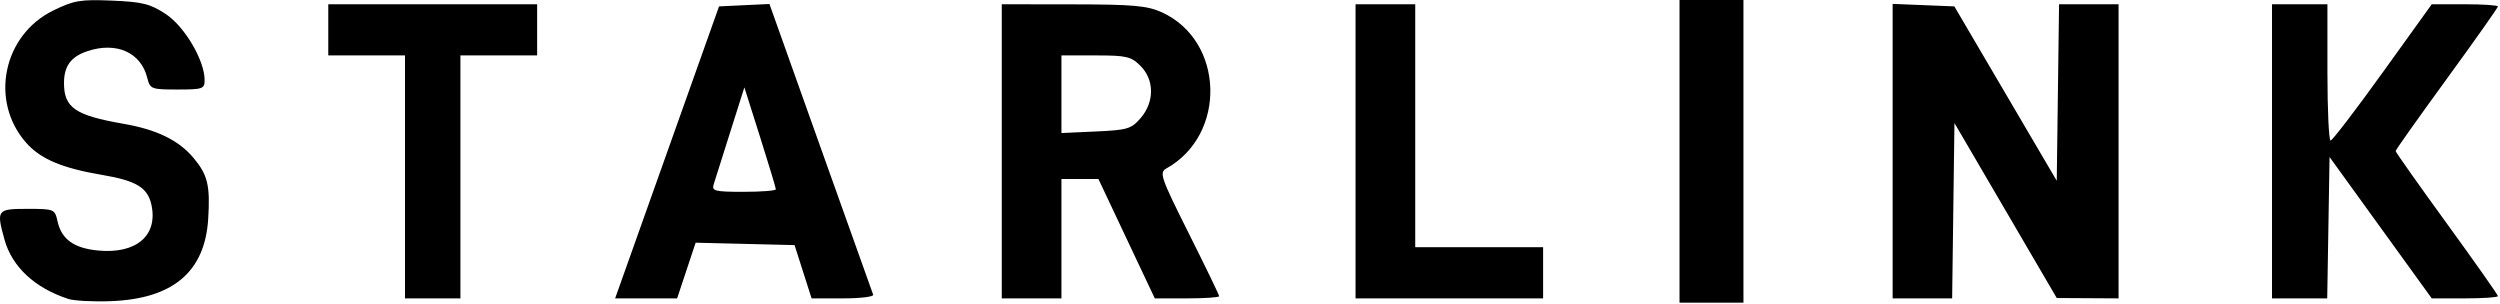 <svg viewBox="0 0 782 95" fill="none" xmlns="http://www.w3.org/2000/svg">
<g clip-path="url(#clip0_432_89)">
<path d="M21.343 93.499C10.867 90.067 3.774 83.469 1.41 74.959C-1.179 65.637 -0.953 65.333 8.579 65.333C16.939 65.333 17.16 65.424 17.988 69.195C19.225 74.829 23.106 77.637 30.656 78.363C42.647 79.515 49.474 73.662 47.361 64.043C46.182 58.675 42.64 56.524 32.018 54.726C19.349 52.582 12.653 49.742 8.136 44.598C-3.298 31.574 0.945 10.976 16.646 3.294C23.144 0.115 25.166 -0.225 35.081 0.195C44.607 0.598 47.036 1.209 51.885 4.419C57.756 8.306 63.979 18.872 64.005 25C64.017 27.8 63.449 28 55.496 28C47.31 28 46.938 27.855 46.059 24.333C44.084 16.421 36.452 12.996 27.428 15.975C22.192 17.703 20.018 20.643 20.018 26C20.018 33.687 23.556 36.108 38.612 38.72C49.051 40.532 55.863 43.846 60.518 49.378C64.974 54.674 65.786 58.057 65.118 68.546C64.069 85.026 54.119 93.439 34.78 94.198C29.228 94.416 23.181 94.101 21.343 93.499ZM525.352 47.333V0H535.352H545.352V47.333V94.667H535.352H525.352V47.333ZM126.685 55.333V17.333H114.685H102.685V9.333V1.333H135.352H168.018V9.333V17.333H156.018H144.018V55.333V93.333H135.352H126.685V55.333ZM208.664 47.667L224.915 2L232.8 1.624L240.685 1.249L256.685 46.142C265.485 70.834 272.885 91.553 273.129 92.185C273.374 92.816 269.139 93.333 263.719 93.333H253.865L251.202 85L248.538 76.667L233.067 76.292L217.596 75.918L214.699 84.625L211.801 93.333H202.107H192.412L208.664 47.667ZM242.685 59.21C242.685 58.775 240.469 51.425 237.761 42.877L232.837 27.333L228.406 41.333C225.969 49.033 223.644 56.383 223.24 57.667C222.585 59.748 223.595 60 232.595 60C238.144 60 242.685 59.645 242.685 59.21ZM313.352 47.333V1.333L335.685 1.363C354.464 1.387 358.876 1.781 363.407 3.84C382.984 12.732 383.839 42.126 364.828 52.702C362.552 53.968 363.076 55.483 371.86 73.017C377.08 83.438 381.352 92.272 381.352 92.649C381.352 93.025 376.822 93.333 371.286 93.333H361.22L352.404 74.667L343.589 56H337.803H332.018V74.667V93.333H322.685H313.352V47.333ZM356.814 36.91C361.139 31.882 361.11 24.97 356.746 20.606C353.813 17.674 352.357 17.333 342.746 17.333H332.018V29.474V41.616L342.814 41.125C352.685 40.677 353.884 40.316 356.814 36.91ZM424.018 47.333V1.333H433.352H442.685V39.333V77.333H462.685H482.685V85.333V93.333H453.352H424.018V47.333ZM592.018 47.275V1.217L601.671 1.608L611.324 2L627.338 29.275L643.352 56.55L643.712 28.942L644.072 1.333H653.379H662.685V47.333V93.333L653.018 93.278L643.352 93.222L627.352 65.854L611.352 38.486L610.991 65.91L610.631 93.333H601.325H592.018V47.275ZM710.685 47.333V1.333H719.352H728.018V22.667C728.018 34.4 728.468 43.983 729.018 43.961C729.568 43.94 736.911 34.34 745.336 22.628L760.653 1.333H771.002C776.694 1.333 781.352 1.643 781.352 2.021C781.352 2.399 774.152 12.59 765.352 24.667C756.552 36.744 749.352 46.904 749.352 47.245C749.352 47.587 756.552 57.777 765.352 69.891C774.152 82.004 781.352 92.235 781.352 92.624C781.352 93.014 776.694 93.333 771.001 93.333H760.65L744.667 71.222L728.685 49.111L728.319 71.222L727.954 93.333H719.319H710.685V47.333Z" fill="black"/>
</g>
<defs>
<clipPath id="clip0_432_89">
<rect width="781.352" height="94.667" fill="white"/>
</clipPath>
</defs>
</svg>

